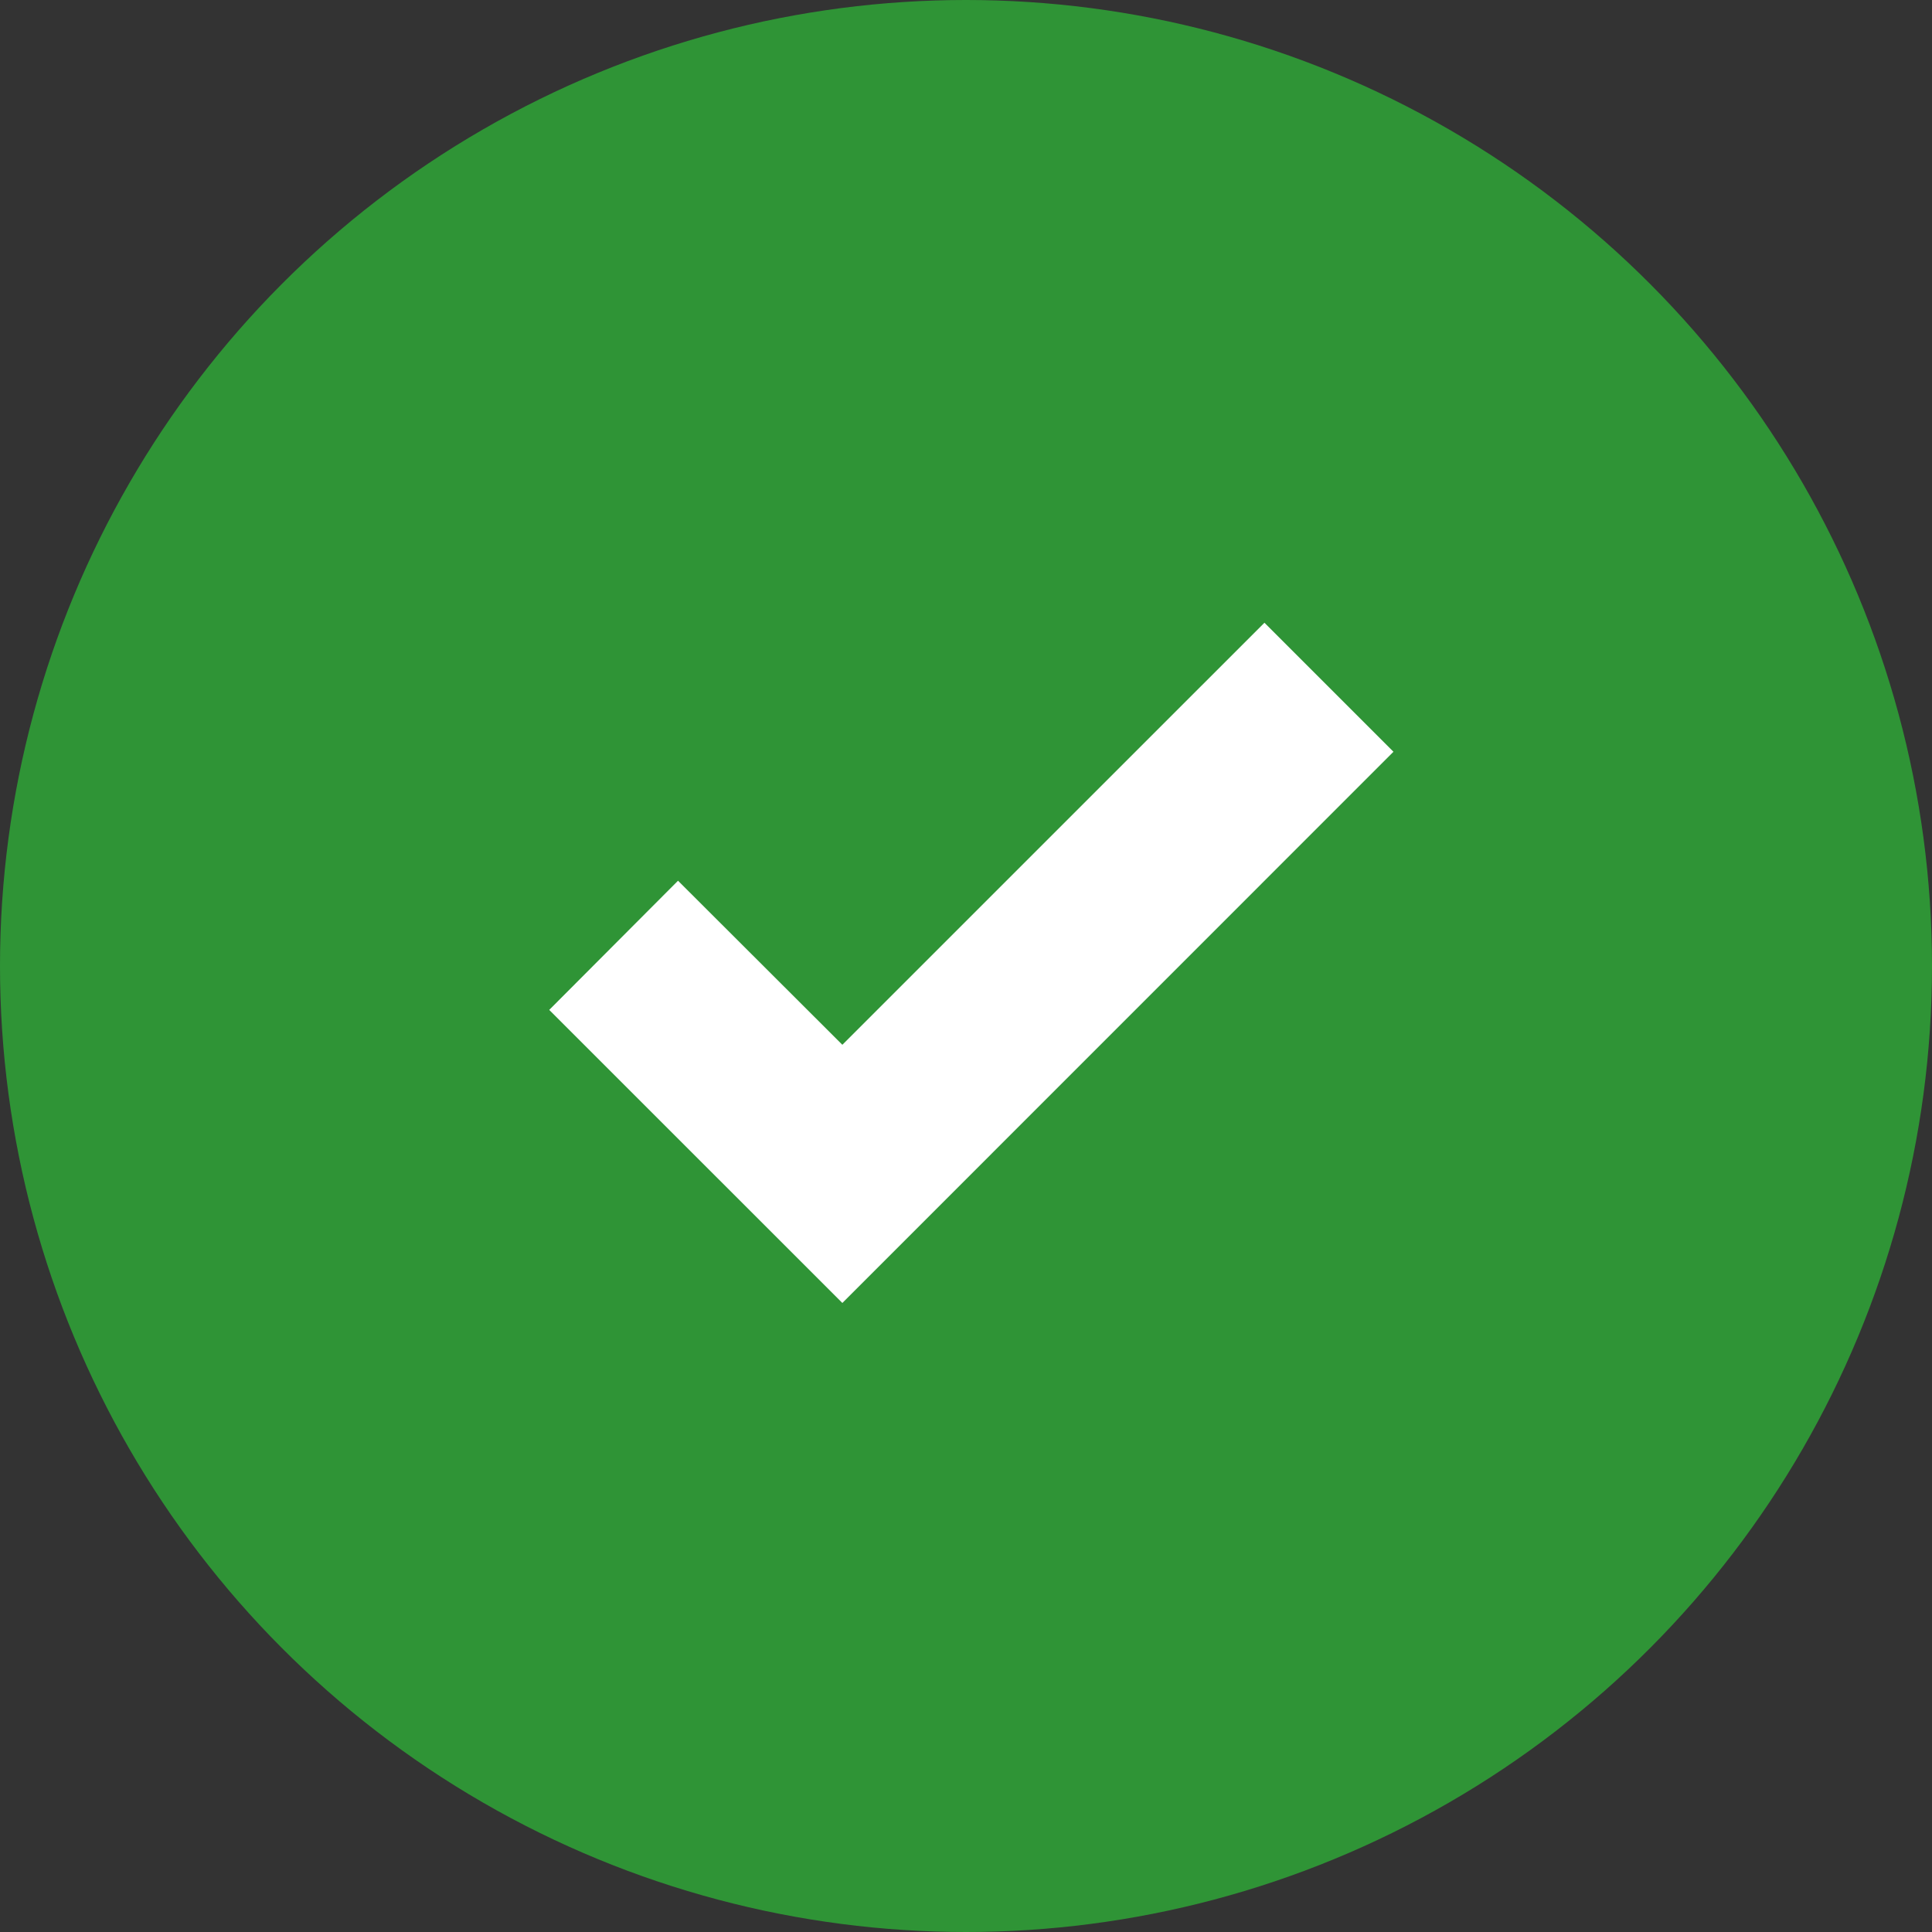 <svg xmlns="http://www.w3.org/2000/svg" width="36" height="36" viewBox="0 0 36 36"><rect x="0" y="0" width="36" height="36" fill="#333333" stroke="none"/><defs><style>.a{fill:#2f9436;}.b{fill:#fff;}</style></defs><g transform="translate(-496 -3331)"><circle class="a" cx="18" cy="18" r="18" transform="translate(496 3331)"/><path class="b" d="M13.327,33.286,5.462,41.15,2.4,38.093,0,40.5l5.462,5.461L15.731,35.69Z" transform="translate(506.234 3309.318)"/></g></svg>